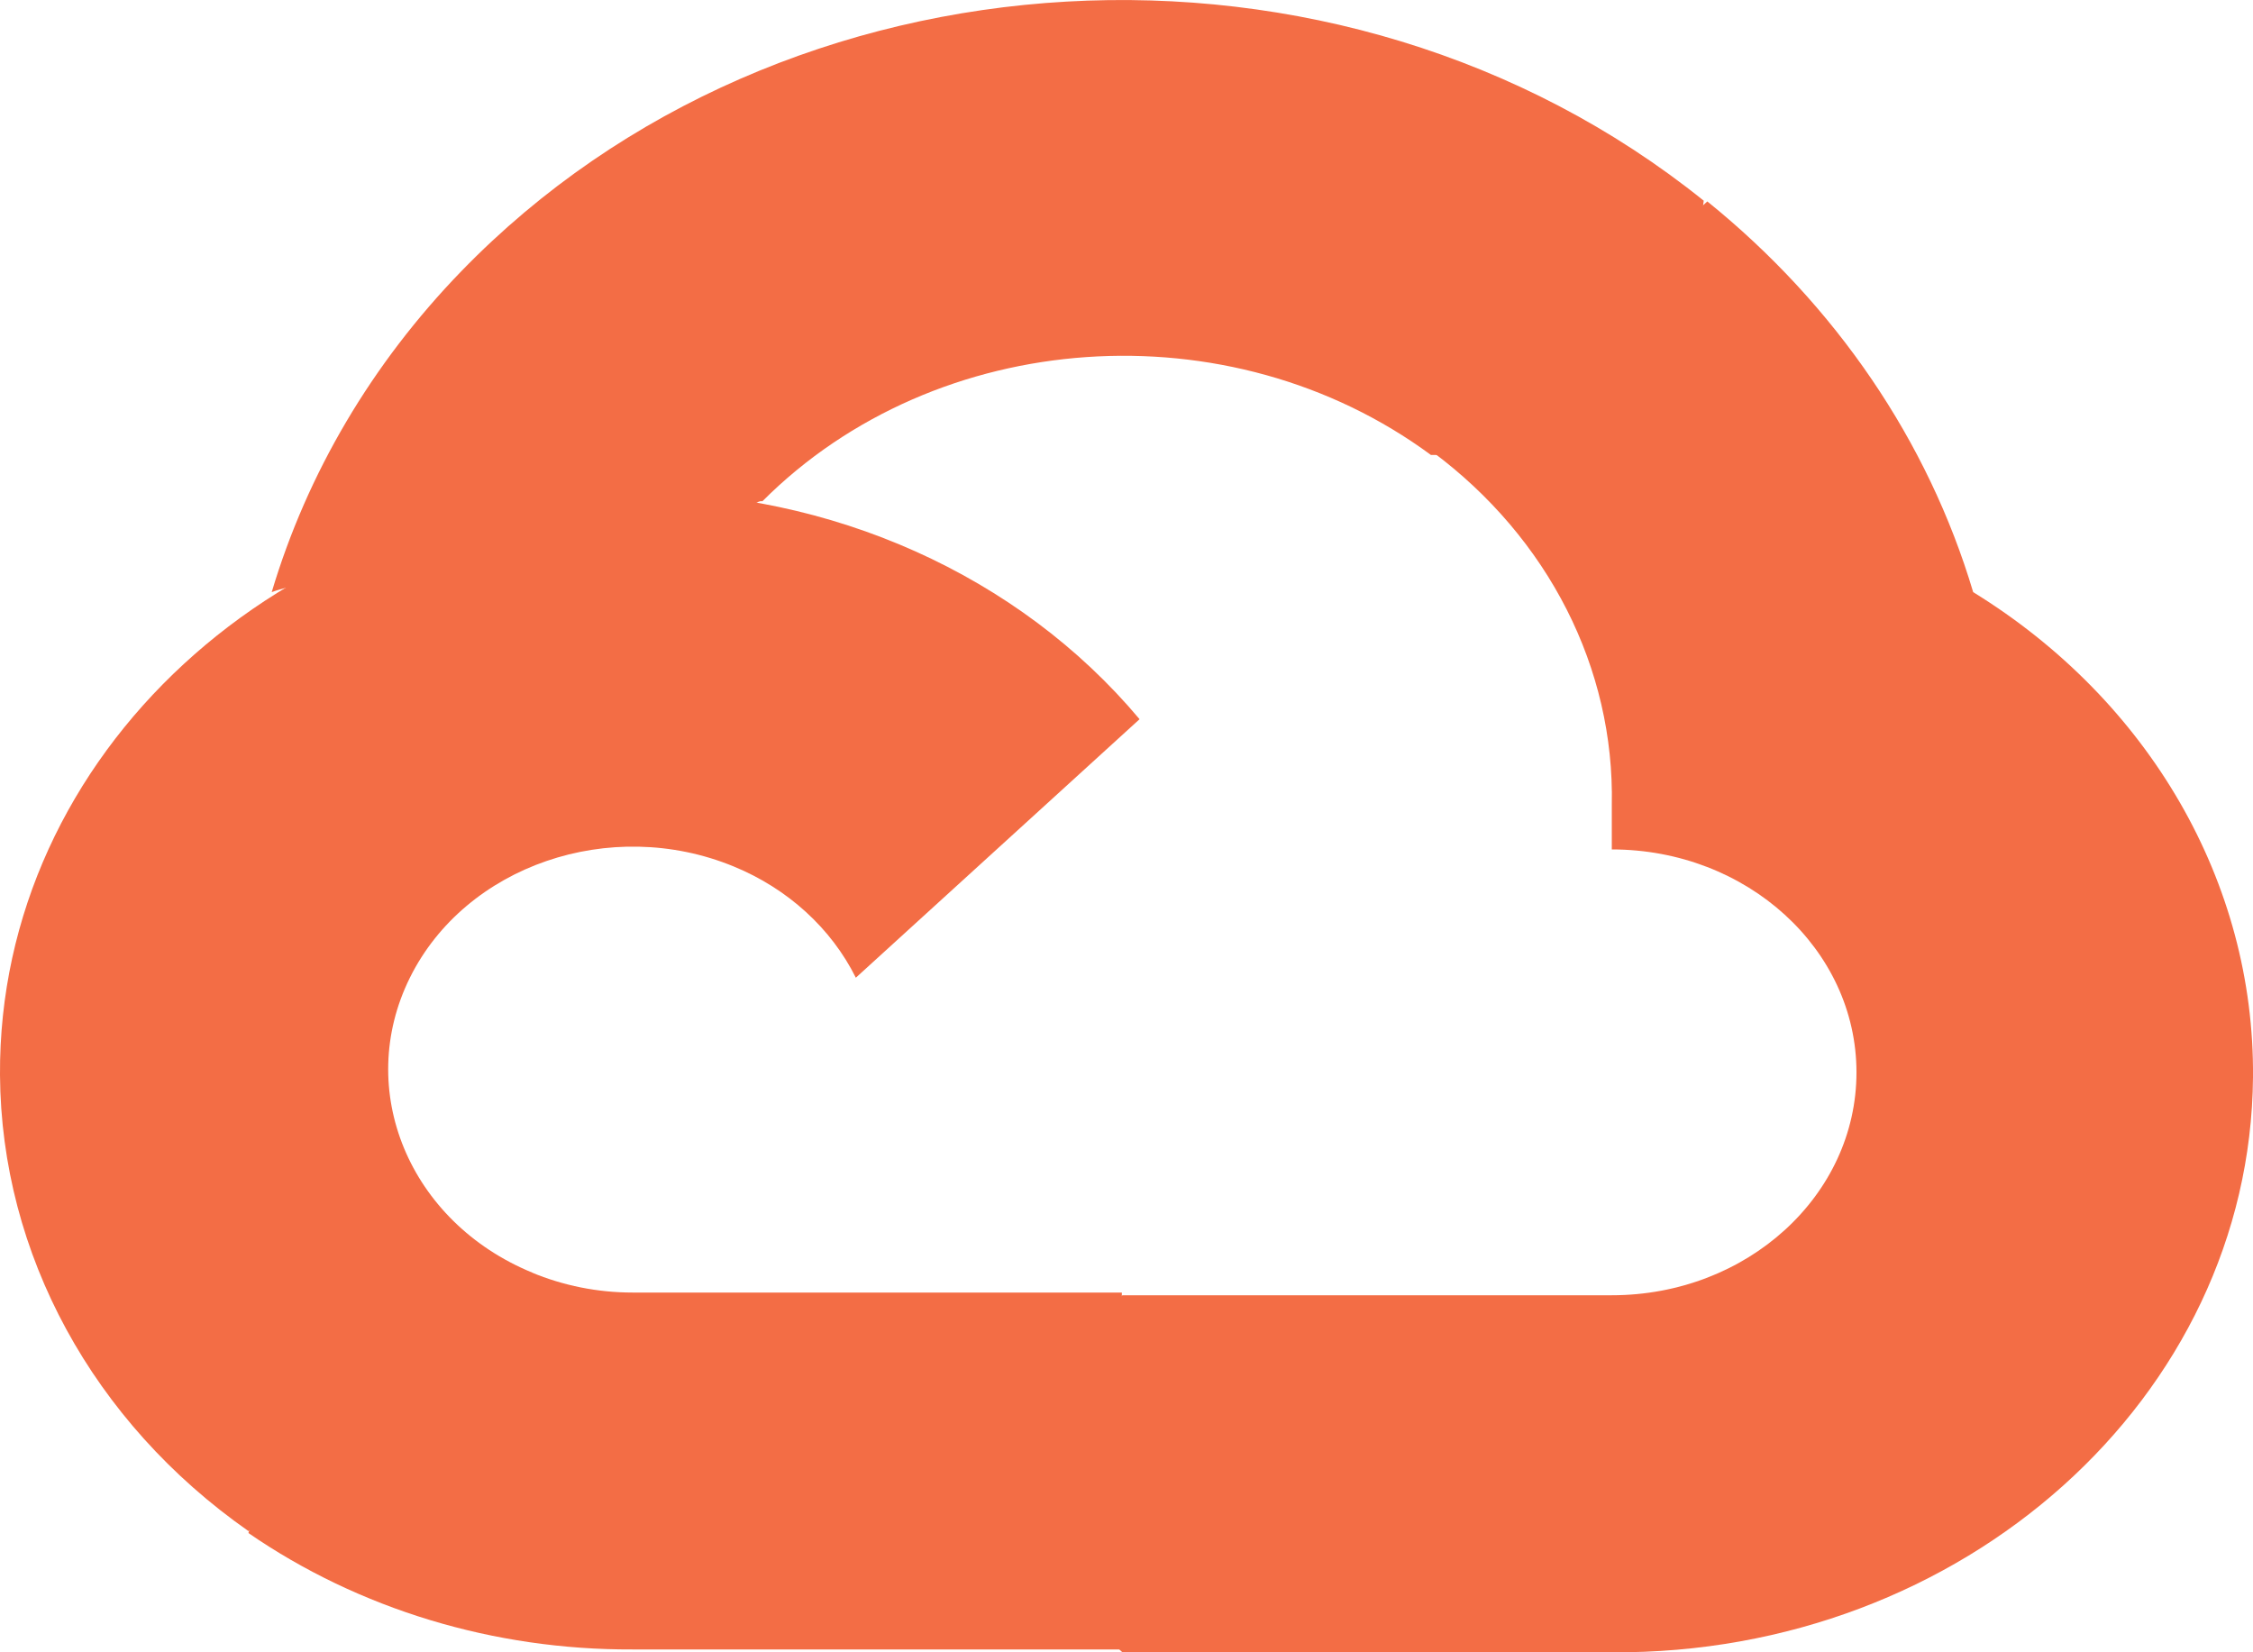 <?xml version="1.0" encoding="UTF-8"?>
<svg width="15px" height="11px" viewBox="0 0 15 11" version="1.1" xmlns="http://www.w3.org/2000/svg" xmlns:xlink="http://www.w3.org/1999/xlink">
    <title>icon-w-18</title>
    <g id="Page-1" stroke="none" stroke-width="1" fill="none" fill-rule="evenodd">
        <g id="icon-w-18" transform="translate(0, 0)" fill="#F36D45" fill-rule="nonzero">
            <path d="M9.518,3.029 L9.976,3.029 L11.279,1.841 L11.343,1.336 C8.917,-0.615 5.213,-0.404 3.071,1.806 C2.476,2.42 2.045,3.151 1.809,3.942 C1.954,3.888 2.115,3.879 2.266,3.917 L4.874,3.525 C4.874,3.525 5.006,3.325 5.076,3.337 C6.235,2.176 8.187,2.041 9.527,3.029 L9.518,3.029 Z" id="Path"></path>
            <path d="M13.137,3.942 C12.837,2.936 12.222,2.032 11.367,1.341 L9.537,3.008 C10.31,3.583 10.75,4.45 10.731,5.359 L10.731,5.655 C11.631,5.655 12.36,6.32 12.36,7.139 C12.36,7.959 11.631,8.623 10.731,8.623 L7.473,8.623 L7.148,8.924 L7.148,10.704 L7.473,11 L10.731,11 C13.07,11.016 14.982,9.302 15,7.171 C15.011,5.876 14.311,4.665 13.137,3.942 Z" id="Path"></path>
            <path d="M4.211,10.981 L7.469,10.981 L7.469,8.605 L4.211,8.605 C3.979,8.605 3.75,8.559 3.539,8.471 L3.081,8.601 L1.769,9.789 L1.654,10.206 C2.39,10.713 3.288,10.985 4.211,10.981 Z" id="Path"></path>
            <path d="M4.211,3.275 C1.871,3.287 -0.013,5.025 0,7.157 C0.008,8.348 0.618,9.468 1.654,10.193 L3.543,8.472 C2.724,8.135 2.359,7.256 2.729,6.509 C3.099,5.763 4.064,5.431 4.884,5.768 C5.245,5.916 5.534,6.18 5.698,6.509 L7.587,4.788 C6.784,3.83 5.534,3.27 4.211,3.275 Z" id="Path"></path>
        </g>
    </g>
</svg>